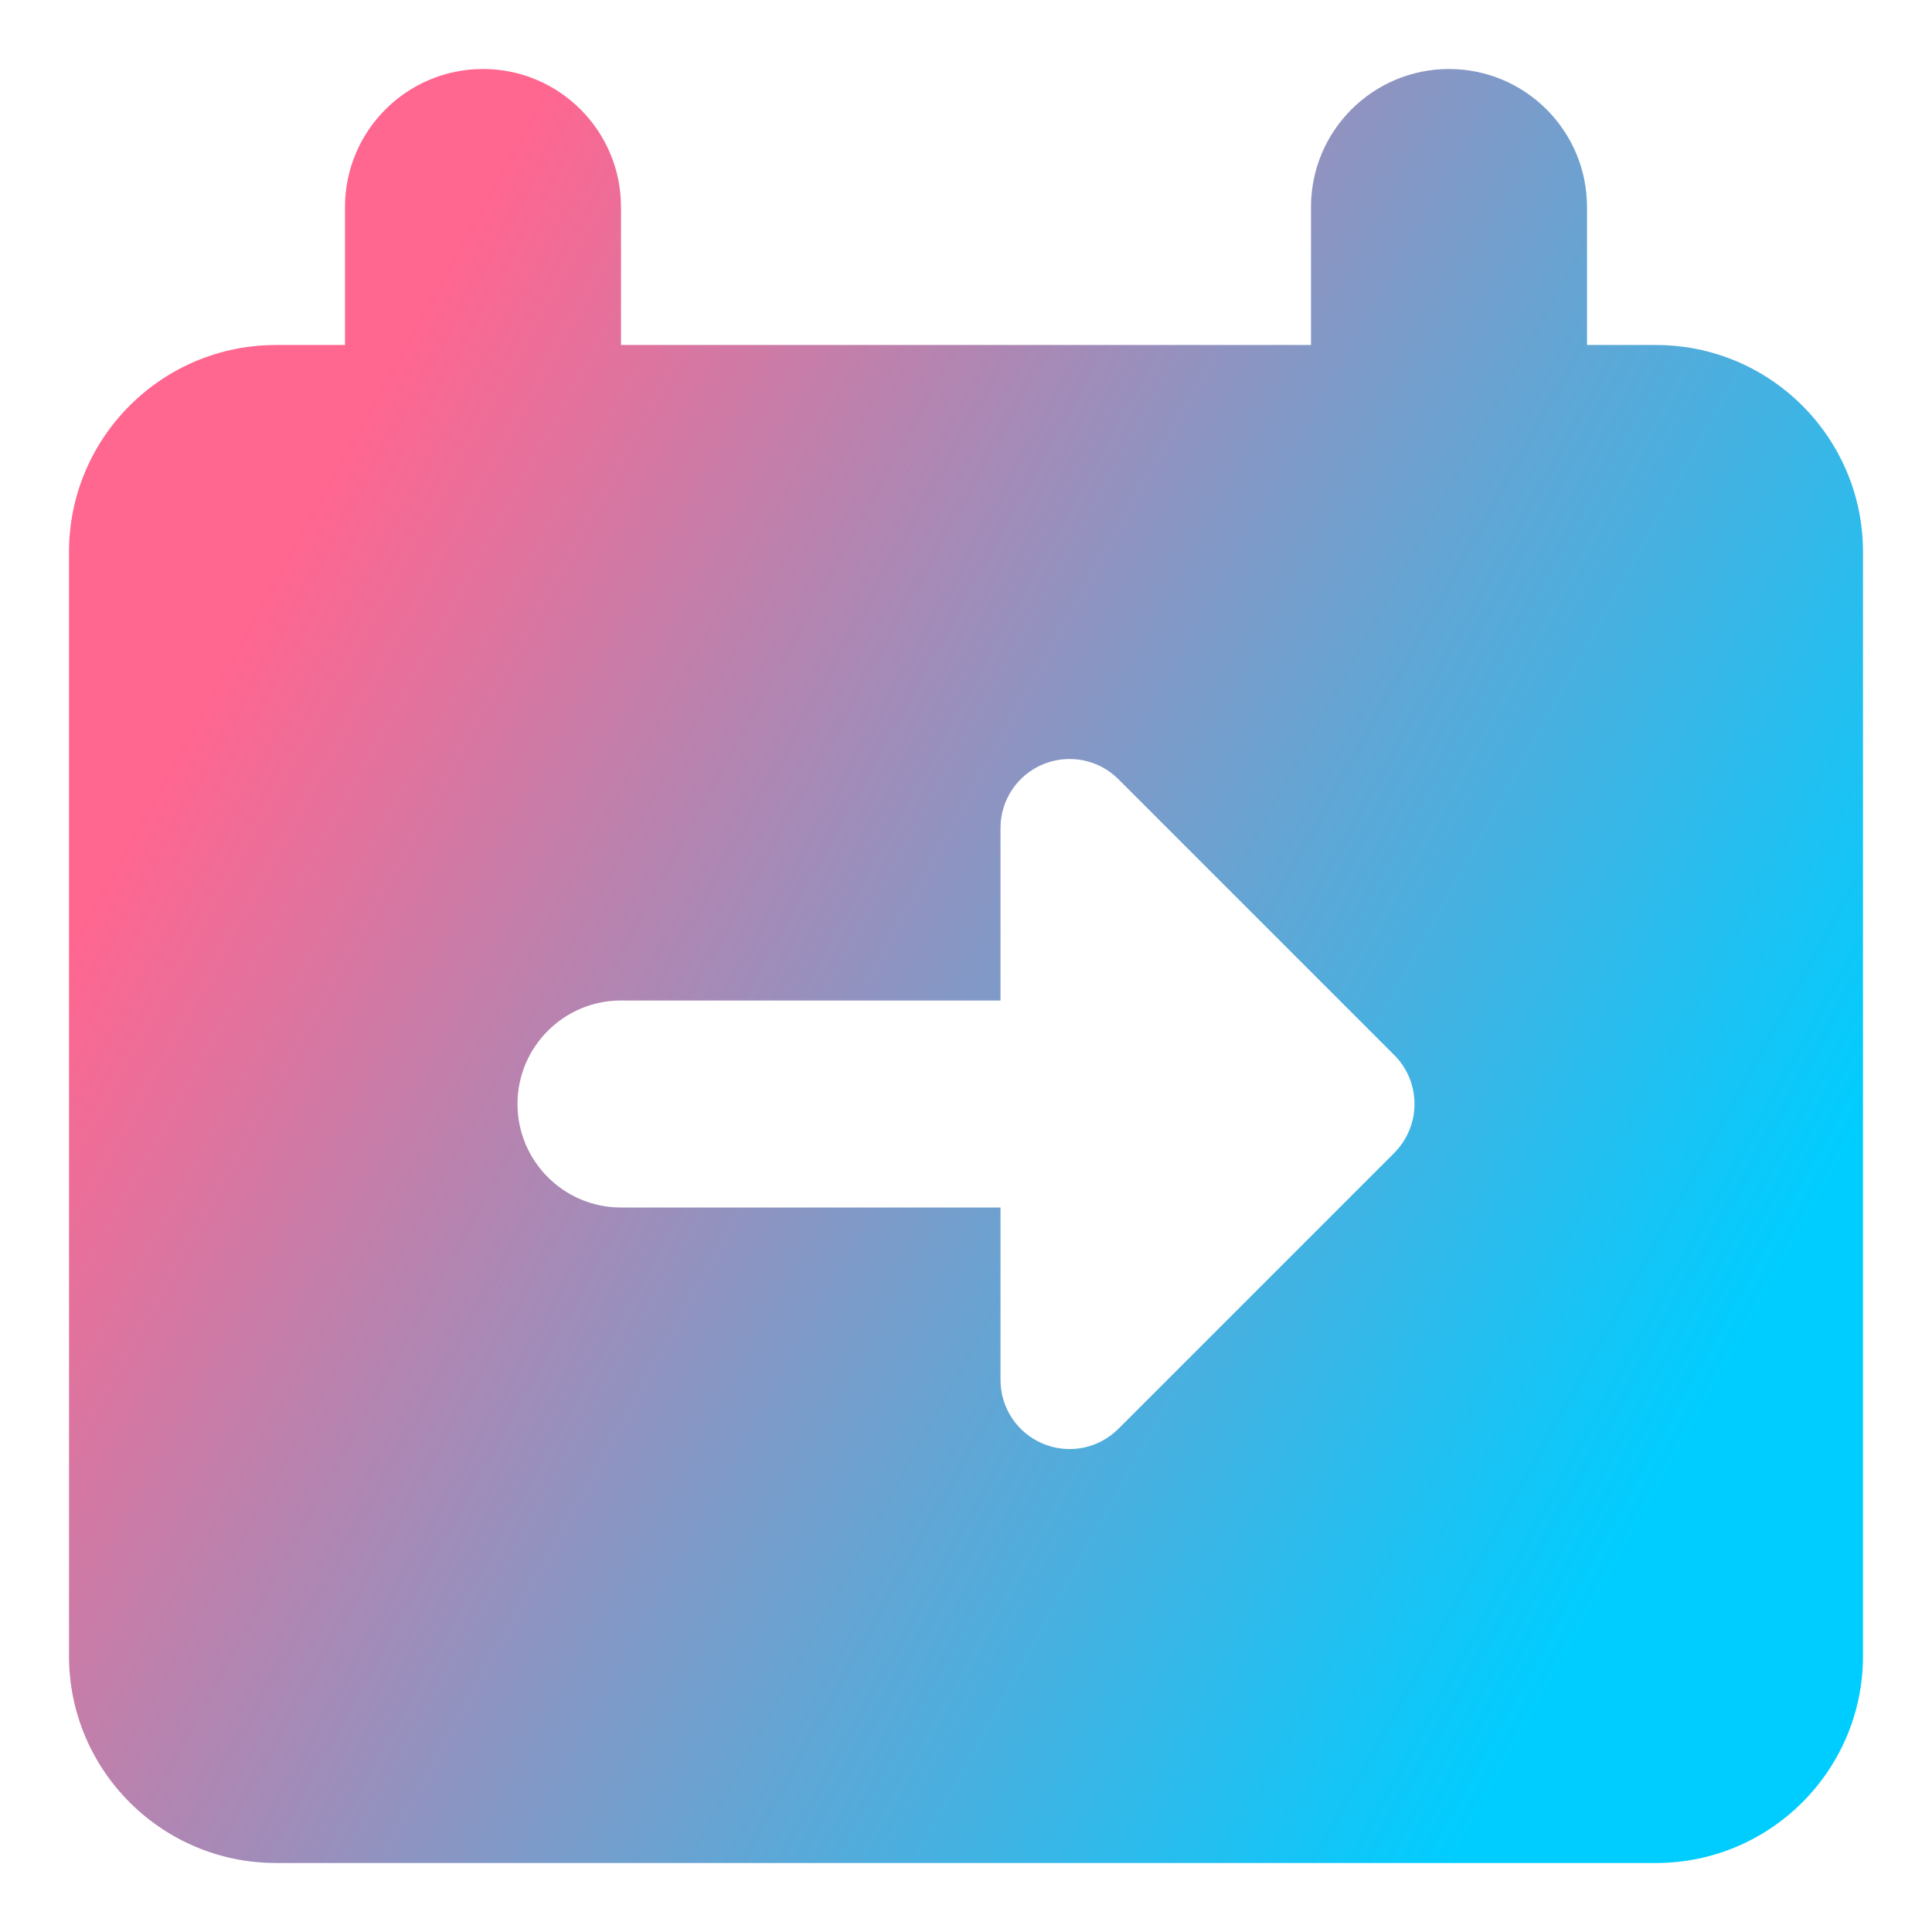 <svg xmlns="http://www.w3.org/2000/svg" fill="none" viewBox="0 0 14 14" id="Calendar-Jump-To-Date--Streamline-Core-Gradient.svg" height="14" width="14" stroke-width="1"><desc>Calendar Jump To Date Streamline Icon: https://streamlinehq.com</desc><g id="Free Gradient/Interface Essential/calendar-jump-to-date"><path id="Subtract" fill="url(#paint0_linear_14402_9368)" fill-rule="evenodd" d="M4.5 1.5c0-.552-.448-1-1-1s-1 .448-1 1v1H2C1.172 2.5.5 3.172.5 4v8c0 .828.672 1.5 1.5 1.5h10c.828 0 1.5-.672 1.5-1.5V4c0-.828-.672-1.5-1.5-1.5h-.5v-1c0-.552-.448-1-1-1-.552 0-1 .448-1 1v1h-5v-1Zm2.75 4.5c0-.202.122-.385.309-.462.187-.077.402-.035.545.108l2 2c.094.094.146.221.146.354 0 .133-.053.26-.146.354L8.104 10.354c-.143.143-.358.186-.545.108C7.372 10.385 7.25 10.202 7.25 10V8.75H4.5c-.414 0-.75-.336-.75-.75s.336-.75.75-.75h2.75V6Z" clip-rule="evenodd"></path></g><defs><linearGradient id="paint0_linear_14402_9368" x1="2.625" x2="13.125" y1="3" y2="8.818" gradientUnits="userSpaceOnUse"><stop stop-color="#ff6690"></stop><stop offset="1" stop-color="#00cdff"></stop></linearGradient></defs></svg>